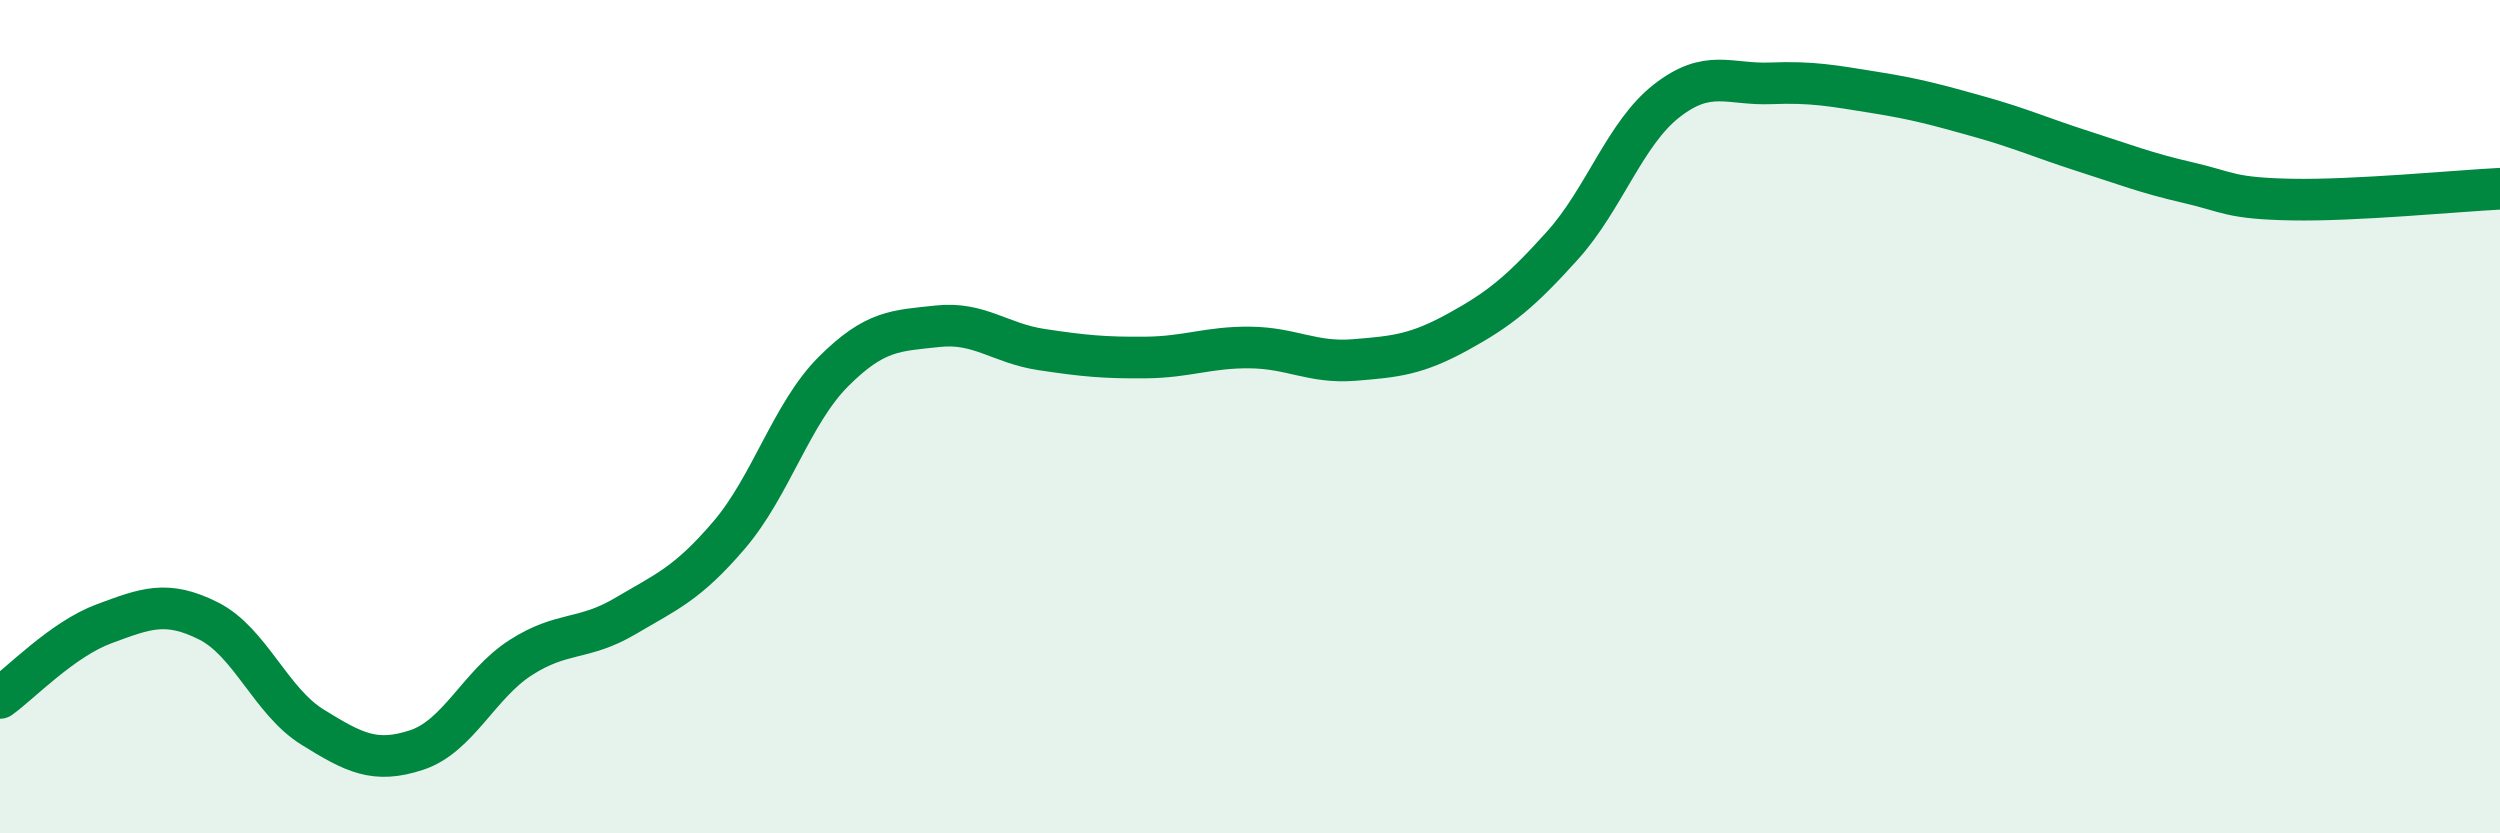 
    <svg width="60" height="20" viewBox="0 0 60 20" xmlns="http://www.w3.org/2000/svg">
      <path
        d="M 0,16.75 C 0.5,16.39 1.5,15.34 2.5,14.97 C 3.5,14.6 4,14.4 5,14.9 C 6,15.4 6.5,16.83 7.5,17.45 C 8.5,18.07 9,18.33 10,18 C 11,17.67 11.5,16.42 12.5,15.78 C 13.5,15.14 14,15.38 15,14.79 C 16,14.2 16.5,14.01 17.5,12.84 C 18.5,11.67 19,9.92 20,8.92 C 21,7.92 21.5,7.94 22.5,7.83 C 23.5,7.72 24,8.24 25,8.39 C 26,8.54 26.5,8.59 27.5,8.58 C 28.5,8.57 29,8.33 30,8.34 C 31,8.35 31.5,8.72 32.5,8.64 C 33.5,8.56 34,8.51 35,7.96 C 36,7.41 36.5,7 37.5,5.89 C 38.5,4.78 39,3.2 40,2.42 C 41,1.64 41.5,2.04 42.5,2 C 43.5,1.96 44,2.06 45,2.22 C 46,2.38 46.5,2.52 47.5,2.8 C 48.5,3.08 49,3.31 50,3.63 C 51,3.95 51.5,4.15 52.5,4.38 C 53.5,4.61 53.5,4.76 55,4.79 C 56.5,4.82 59,4.58 60,4.53L60 20L0 20Z"
        fill="#008740"
        opacity="0.1"
        stroke-linecap="round"
        stroke-linejoin="round"
      />
      <path
        d="M 0,16.75 C 0.5,16.39 1.5,15.34 2.5,14.97 C 3.5,14.6 4,14.4 5,14.9 C 6,15.4 6.5,16.83 7.5,17.45 C 8.5,18.07 9,18.33 10,18 C 11,17.67 11.5,16.42 12.5,15.78 C 13.5,15.14 14,15.38 15,14.79 C 16,14.2 16.5,14.01 17.5,12.84 C 18.5,11.67 19,9.92 20,8.92 C 21,7.92 21.5,7.94 22.5,7.83 C 23.5,7.72 24,8.24 25,8.39 C 26,8.54 26.5,8.59 27.5,8.58 C 28.5,8.57 29,8.33 30,8.34 C 31,8.35 31.5,8.72 32.5,8.64 C 33.5,8.56 34,8.51 35,7.96 C 36,7.41 36.5,7 37.5,5.89 C 38.5,4.78 39,3.2 40,2.42 C 41,1.64 41.5,2.04 42.5,2 C 43.5,1.96 44,2.06 45,2.22 C 46,2.38 46.5,2.52 47.5,2.8 C 48.5,3.08 49,3.31 50,3.63 C 51,3.95 51.5,4.15 52.5,4.38 C 53.5,4.61 53.5,4.76 55,4.79 C 56.5,4.82 59,4.58 60,4.53"
        stroke="#008740"
        stroke-width="1"
        fill="none"
        stroke-linecap="round"
        stroke-linejoin="round"
      />
    </svg>
  